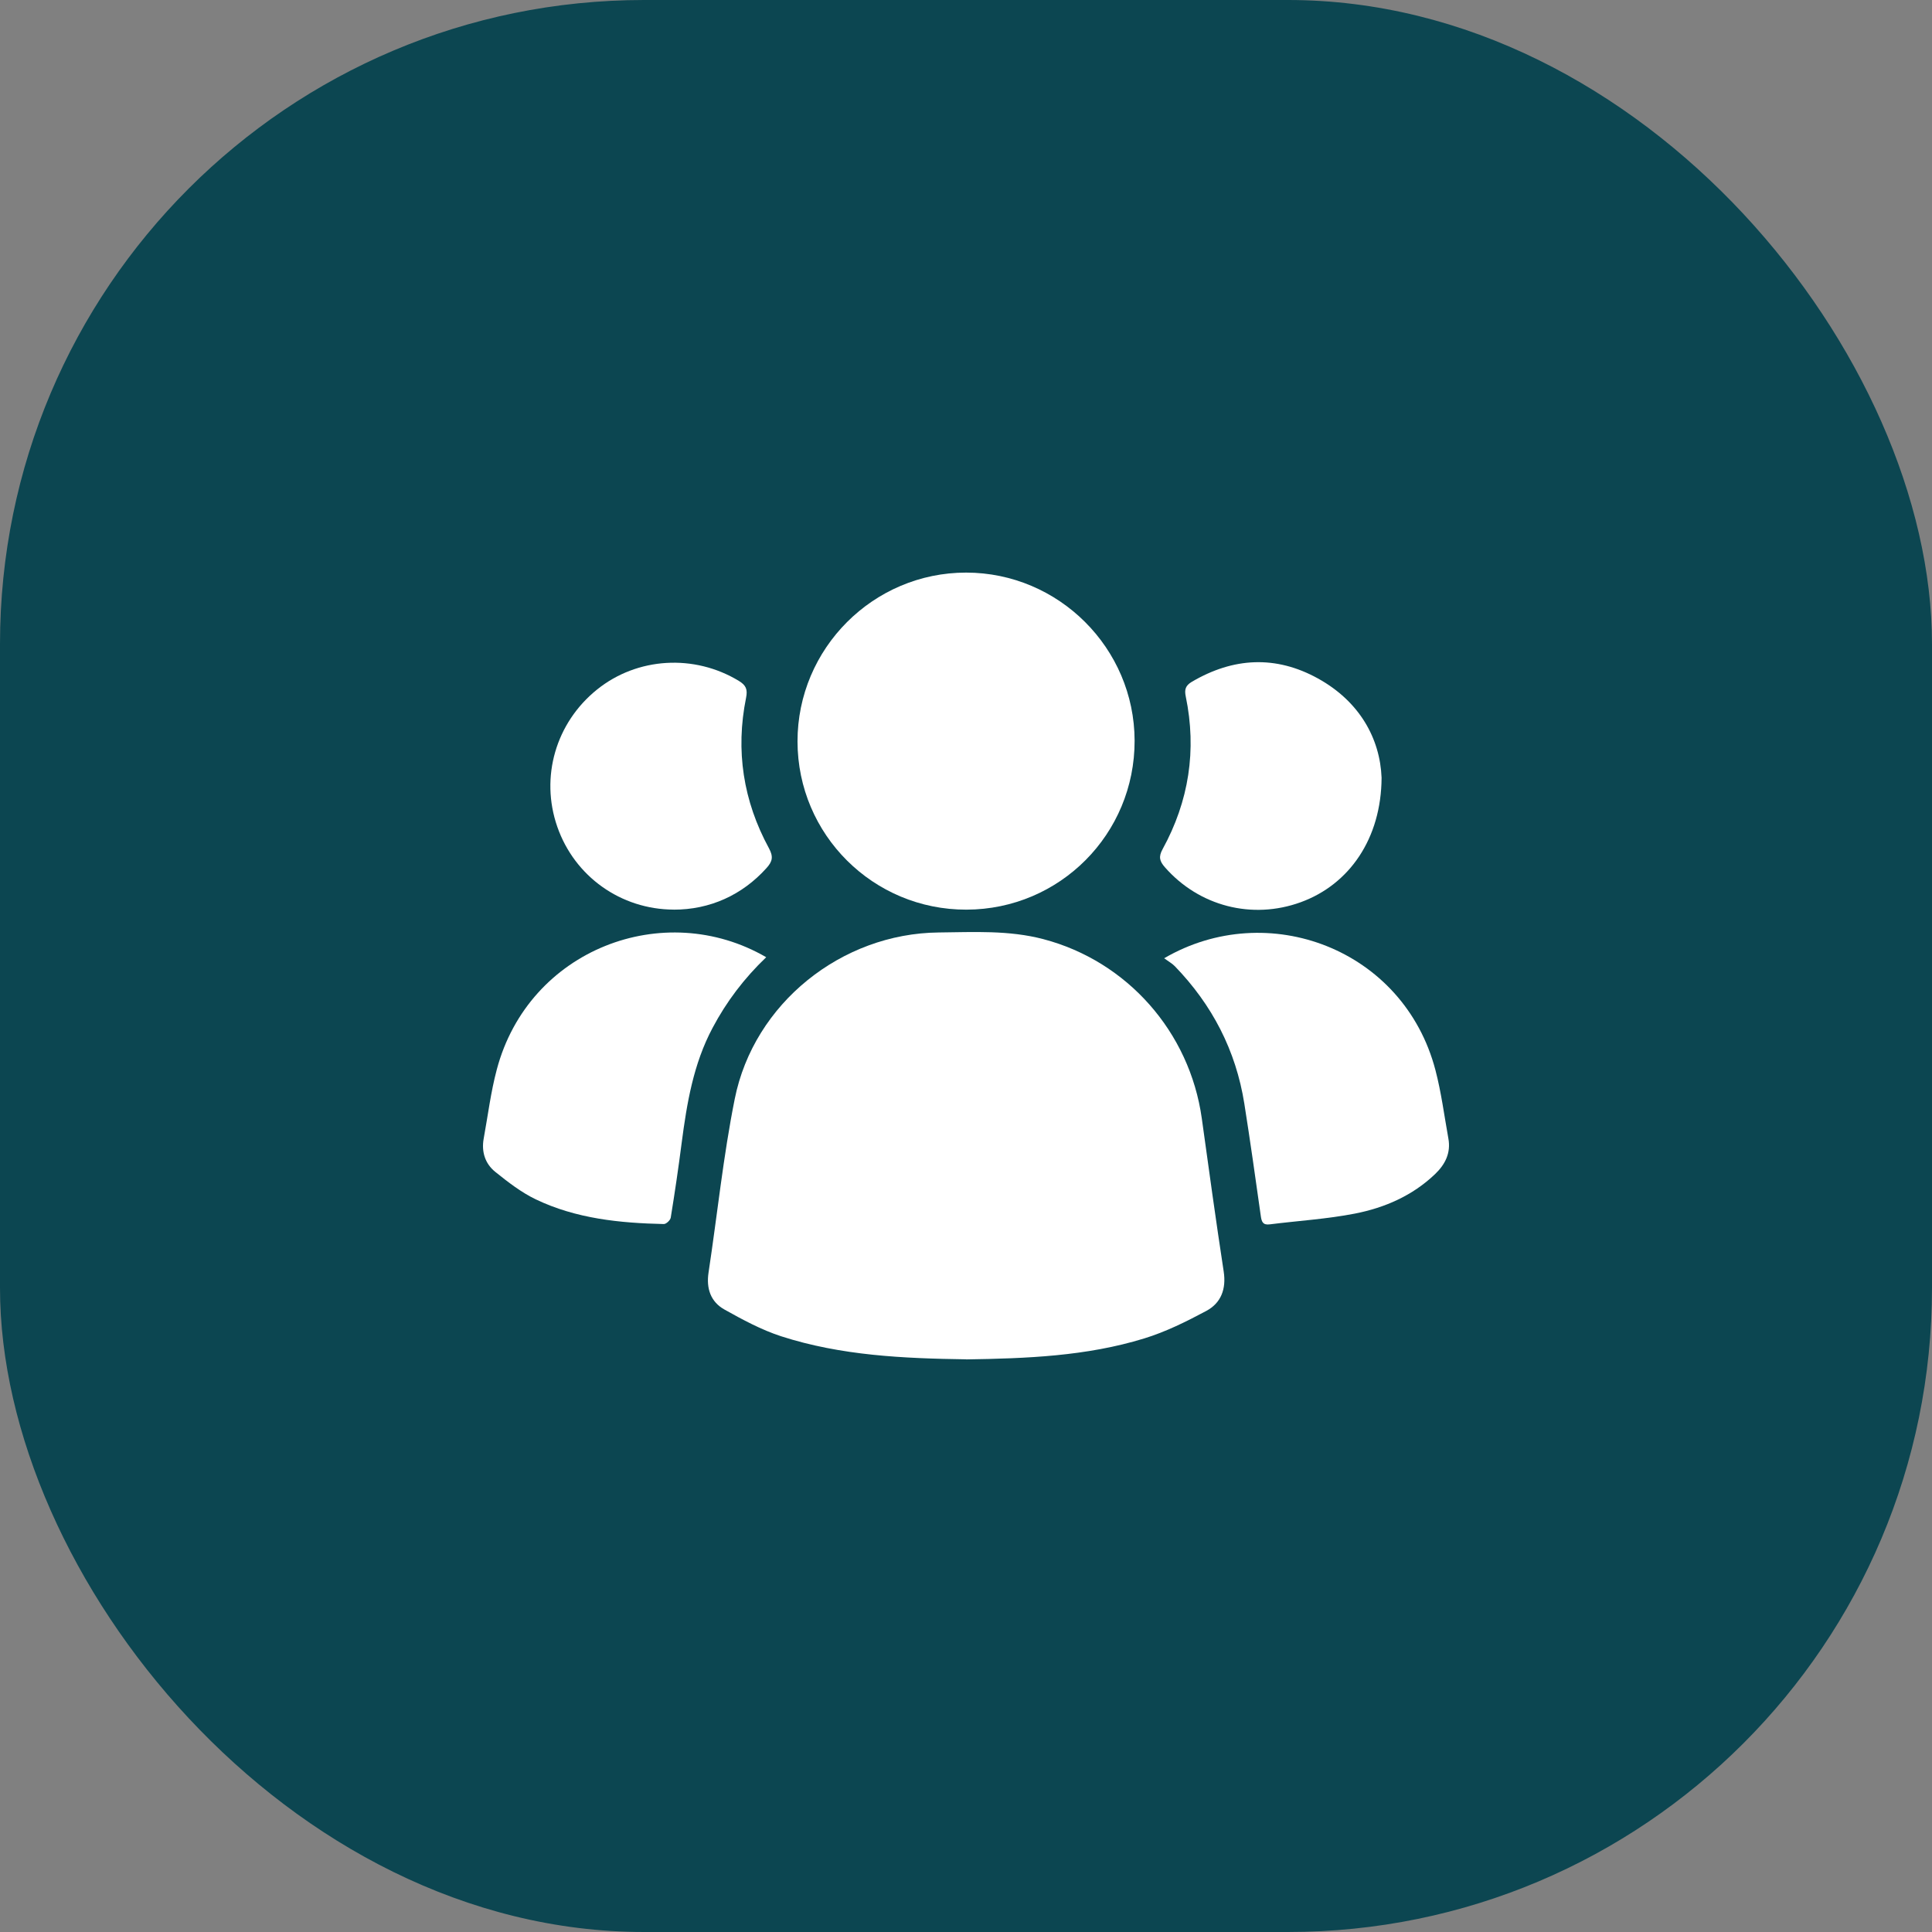 <svg xmlns="http://www.w3.org/2000/svg" width="48" height="48" viewBox="0 0 48 48" fill="none"><rect x="0" y="0" width="48" height="48" fill="#808080" stroke="none"/><rect width="48" height="48" rx="16" fill="#0C4651"></rect><path d="M24.005 33.772C22.451 33.75 20.898 33.681 19.406 33.199C18.915 33.039 18.449 32.787 17.997 32.534C17.656 32.342 17.543 32.012 17.604 31.613C17.822 30.175 17.969 28.723 18.255 27.3C18.73 24.93 20.906 23.191 23.322 23.167C24.192 23.158 25.065 23.107 25.923 23.333C28.003 23.88 29.557 25.636 29.858 27.785C30.034 29.054 30.208 30.322 30.402 31.588C30.469 32.023 30.338 32.372 29.971 32.569C29.475 32.834 28.963 33.089 28.428 33.253C26.99 33.696 25.497 33.751 24.005 33.774V33.772Z" fill="white"></path><path d="M24.012 22.6C21.695 22.606 19.817 20.737 19.814 18.422C19.812 16.111 21.696 14.225 24.004 14.226C26.304 14.228 28.183 16.103 28.189 18.4C28.194 20.72 26.332 22.594 24.012 22.6Z" fill="white"></path><path d="M28.923 23.808C31.489 22.309 34.876 23.572 35.664 26.59C35.809 27.145 35.882 27.717 35.984 28.283C36.05 28.644 35.907 28.928 35.653 29.171C35.093 29.706 34.404 30.006 33.664 30.151C32.967 30.287 32.251 30.33 31.544 30.419C31.374 30.44 31.344 30.353 31.324 30.21C31.193 29.28 31.062 28.349 30.915 27.42C30.705 26.098 30.116 24.964 29.188 24.005C29.122 23.937 29.035 23.89 28.923 23.808Z" fill="white"></path><path d="M19.036 23.782C18.486 24.308 18.049 24.886 17.704 25.537C17.227 26.432 17.065 27.408 16.936 28.393C16.856 29.015 16.765 29.635 16.664 30.253C16.654 30.316 16.55 30.413 16.492 30.411C15.398 30.387 14.312 30.277 13.312 29.798C12.949 29.624 12.62 29.368 12.304 29.114C12.053 28.912 11.958 28.616 12.017 28.289C12.122 27.715 12.193 27.133 12.343 26.571C13.136 23.581 16.498 22.308 19.036 23.782Z" fill="white"></path><path d="M16.735 22.599C15.424 22.594 14.275 21.775 13.846 20.541C13.416 19.307 13.808 17.956 14.834 17.131C15.834 16.327 17.25 16.245 18.357 16.917C18.534 17.025 18.578 17.127 18.536 17.336C18.27 18.648 18.465 19.9 19.104 21.074C19.218 21.285 19.192 21.403 19.044 21.566C18.444 22.235 17.637 22.603 16.734 22.6L16.735 22.599Z" fill="white"></path><path d="M34.325 19.323C34.317 20.834 33.525 21.974 32.32 22.414C31.109 22.857 29.789 22.514 28.941 21.546C28.81 21.396 28.779 21.288 28.885 21.096C29.538 19.905 29.736 18.638 29.46 17.305C29.424 17.134 29.452 17.034 29.608 16.941C30.639 16.333 31.695 16.277 32.742 16.855C33.78 17.428 34.287 18.35 34.325 19.323Z" fill="white"></path></svg>
